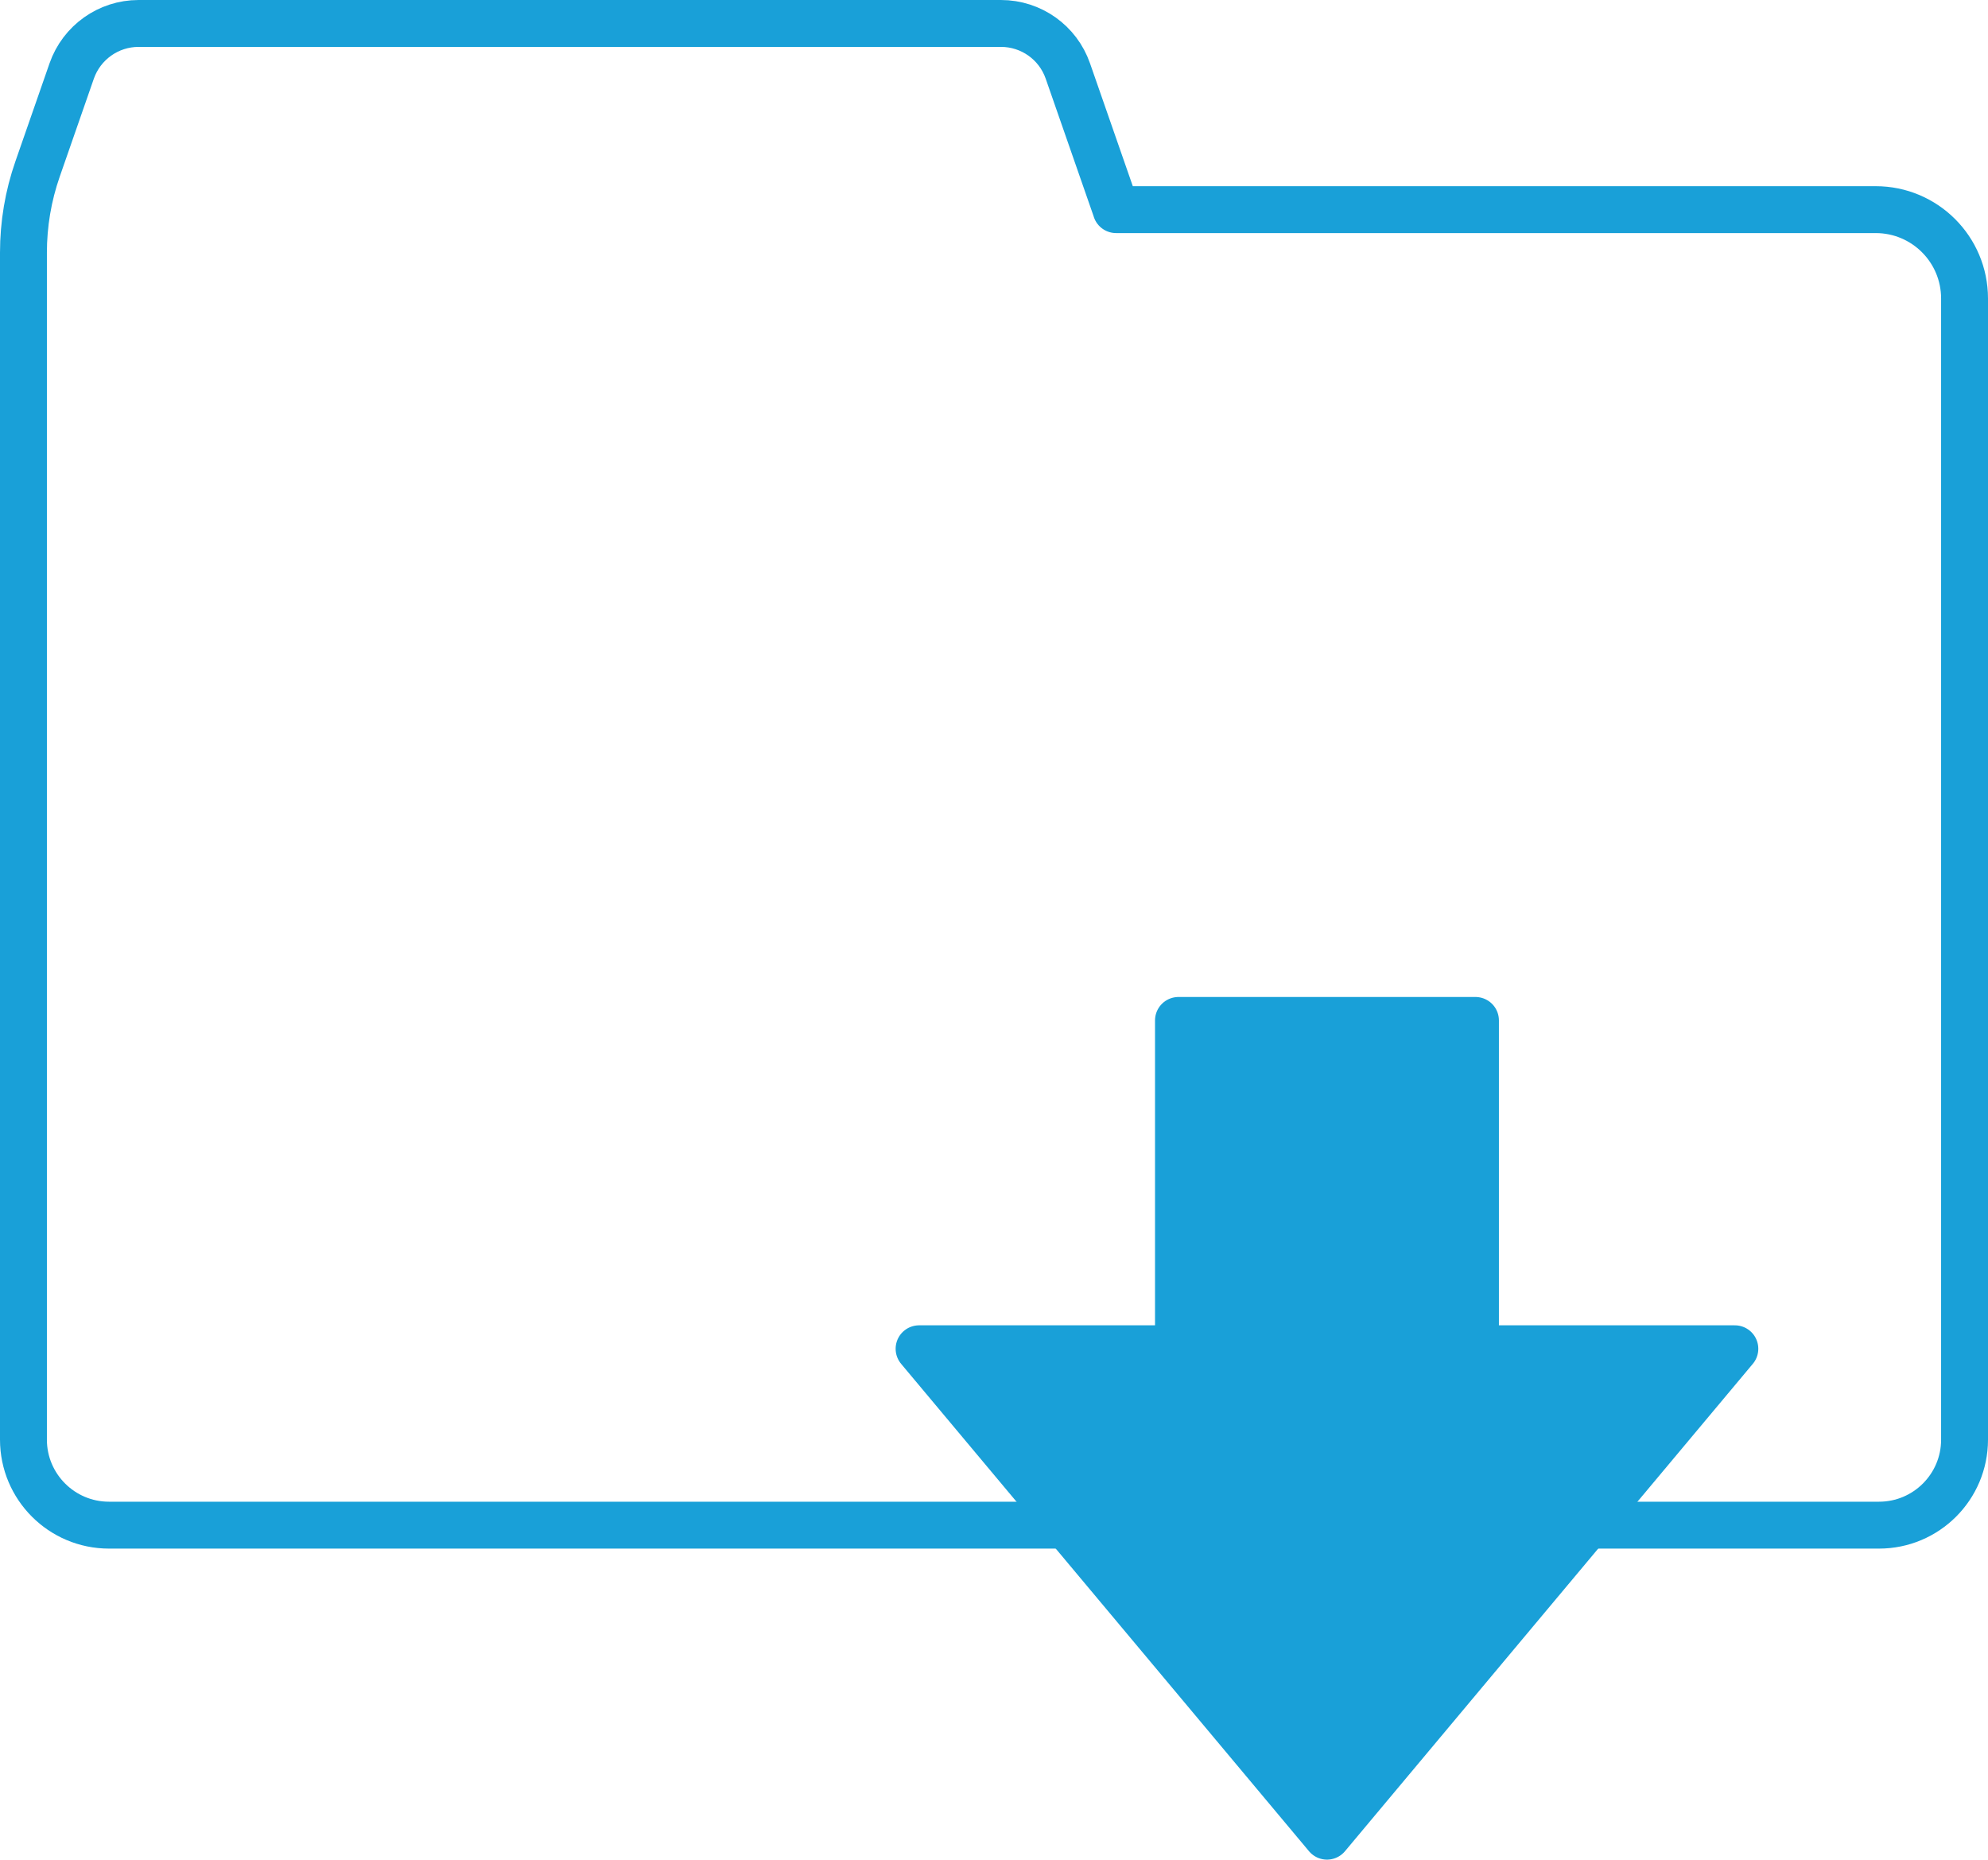 <?xml version="1.0" encoding="UTF-8"?>
<svg id="_レイヤー_2" data-name="レイヤー 2" xmlns="http://www.w3.org/2000/svg" xmlns:xlink="http://www.w3.org/1999/xlink" viewBox="0 0 423.91 396.53">
  <defs>
    <style>
      .cls-1, .cls-2 {
        stroke-width: 0px;
      }

      .cls-1, .cls-3 {
        fill: none;
      }

      .cls-4 {
        clip-path: url(#clippath);
      }

      .cls-2 {
        fill: #19a0d8;
      }

      .cls-3 {
        stroke: #19a0d8;
        stroke-linecap: round;
        stroke-linejoin: round;
        stroke-width: 10px;
      }
    </style>
    <clipPath id="clippath">
      <rect class="cls-1" width="423.91" height="396.53"/>
    </clipPath>
  </defs>
  <g id="_レイヤー_1-2" data-name="レイヤー 1">
    <g class="cls-4">
      <path class="cls-3" d="m238,44.7l-10.3-29.57c-2.11-6.07-7.83-10.13-14.26-10.13H29.55c-6.42,0-12.14,4.07-14.26,10.13l-7.28,20.91c-2,5.73-3.01,11.76-3.01,17.83v253.1c0,10.07,8.17,18.24,18.24,18.24h377.43c10.07,0,18.24-8.16,18.24-18.24V63.65c0-10.47-8.48-18.95-18.95-18.95h-161.97Z"/>
      <polygon class="cls-2" points="314.62 287.6 314.62 217.59 251.29 217.59 251.29 287.6 195.98 287.6 282.96 391.53 369.93 287.6 314.62 287.6"/>
      <polygon class="cls-3" points="314.62 287.6 314.62 217.59 251.29 217.59 251.29 287.6 195.98 287.6 282.96 391.53 369.93 287.6 314.62 287.6"/>
    </g>
  </g>
</svg>